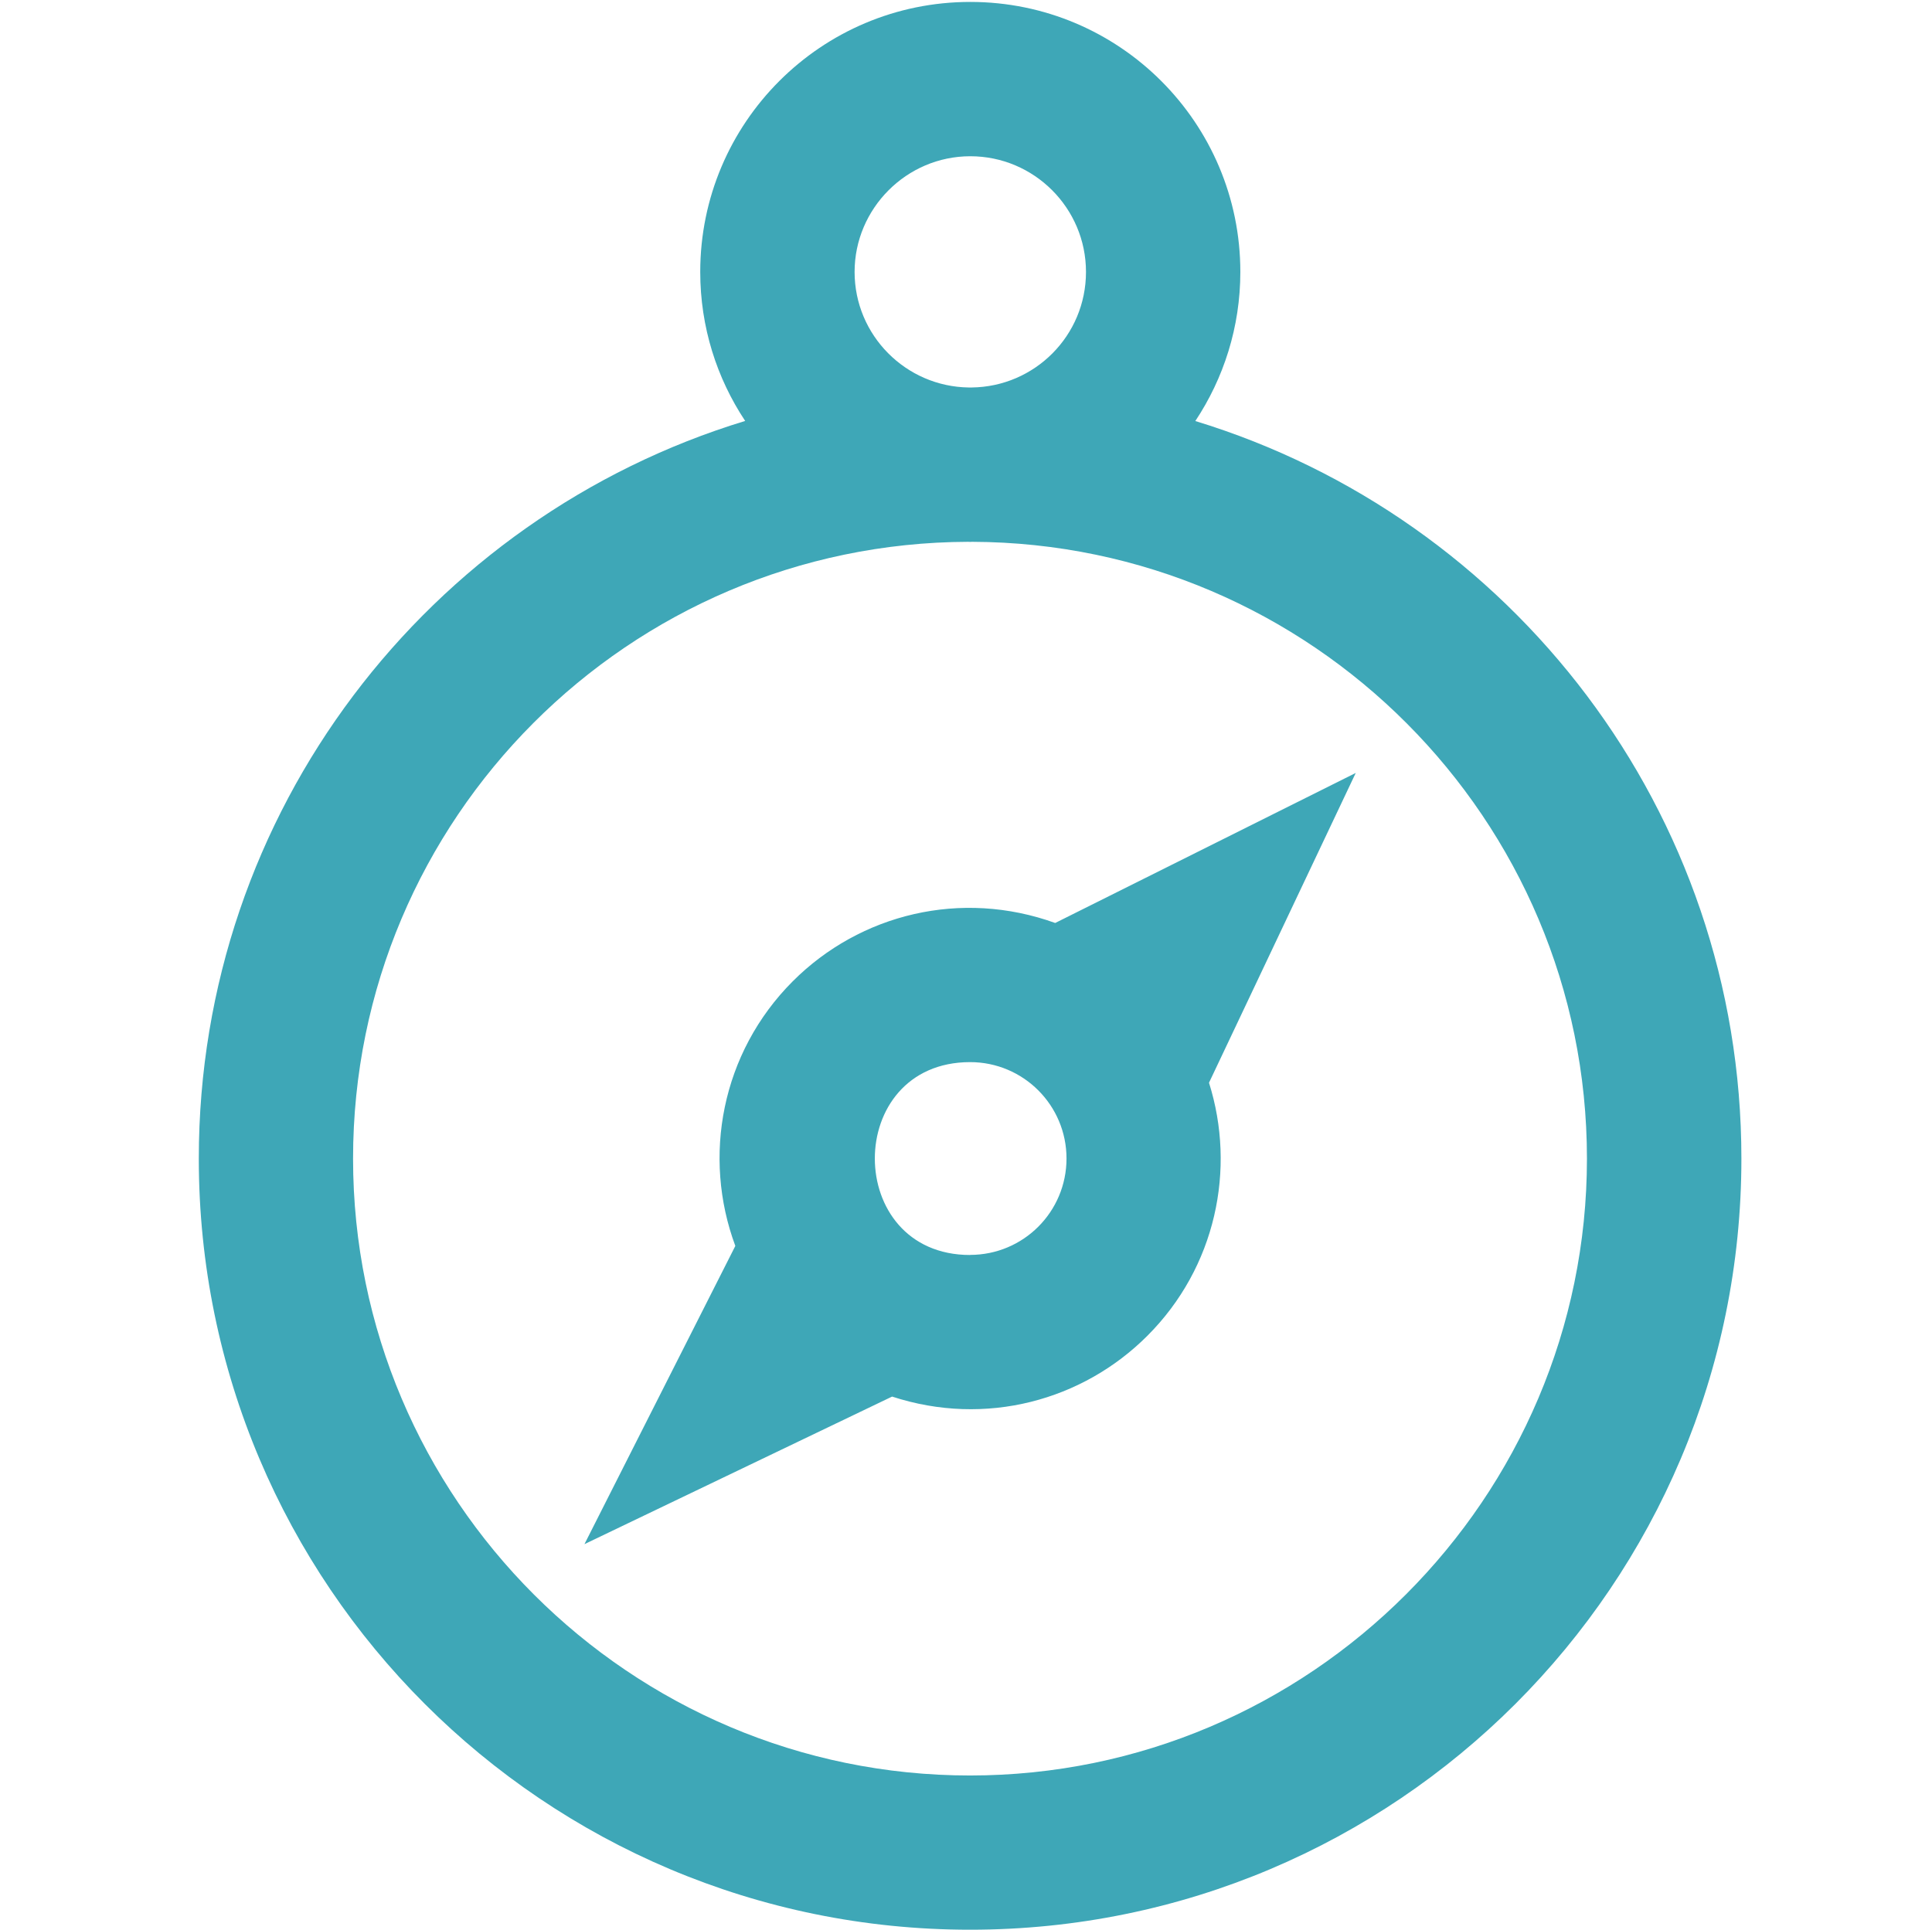 <?xml version="1.0" encoding="UTF-8"?><svg id="a" xmlns="http://www.w3.org/2000/svg" viewBox="0 0 200.39 200.26"><defs><style>.c{fill:#3ea7b7;fill-rule:evenodd;}</style></defs><g id="b"><path class="c" d="M109.46,95.76c-9.77-3.53-20.24-.95-27.23,6.04-7.42,7.43-9.4,18.22-5.96,27.46l-15.65,30.94,31.91-15.31c9.7,3.17,19.77,.41,26.48-6.31,7.1-7.1,9.22-17.29,6.39-26.25l15.22-32.14-31.16,15.56Zm-8.84,34.44c-13.16,0-13.19-20,0-20.01,5.52,0,10,4.47,10,10s-4.47,10-10,10Zm23.36-86.52c2.94-4.43,4.67-9.75,4.67-15.47C128.65,12.74,116.11,.2,100.64,.2s-28.01,12.54-28.01,28.01c0,5.72,1.72,11.03,4.66,15.46-32.8,9.99-56.67,40.46-56.67,76.53,0,44.18,35.82,80,80,80s80-35.82,80-80c0-36.06-23.86-66.52-56.64-76.52Zm-23.34-27.47c6.62,0,12,5.38,12,12s-5.32,11.92-11.87,11.99c-.05,0-.1,0-.15,0-.04,0-.08,0-.12,0-6.55-.08-11.86-5.42-11.86-11.99s5.38-12,12-12Zm-.02,167.99c-35.29,0-64-28.71-64-64s28.6-63.88,63.8-63.99c.07,0,.14,.01,.21,.01,.07,0,.13,0,.19-.01,35.19,.12,63.78,28.77,63.78,63.99s-28.71,64-64,64Z"/></g></svg>